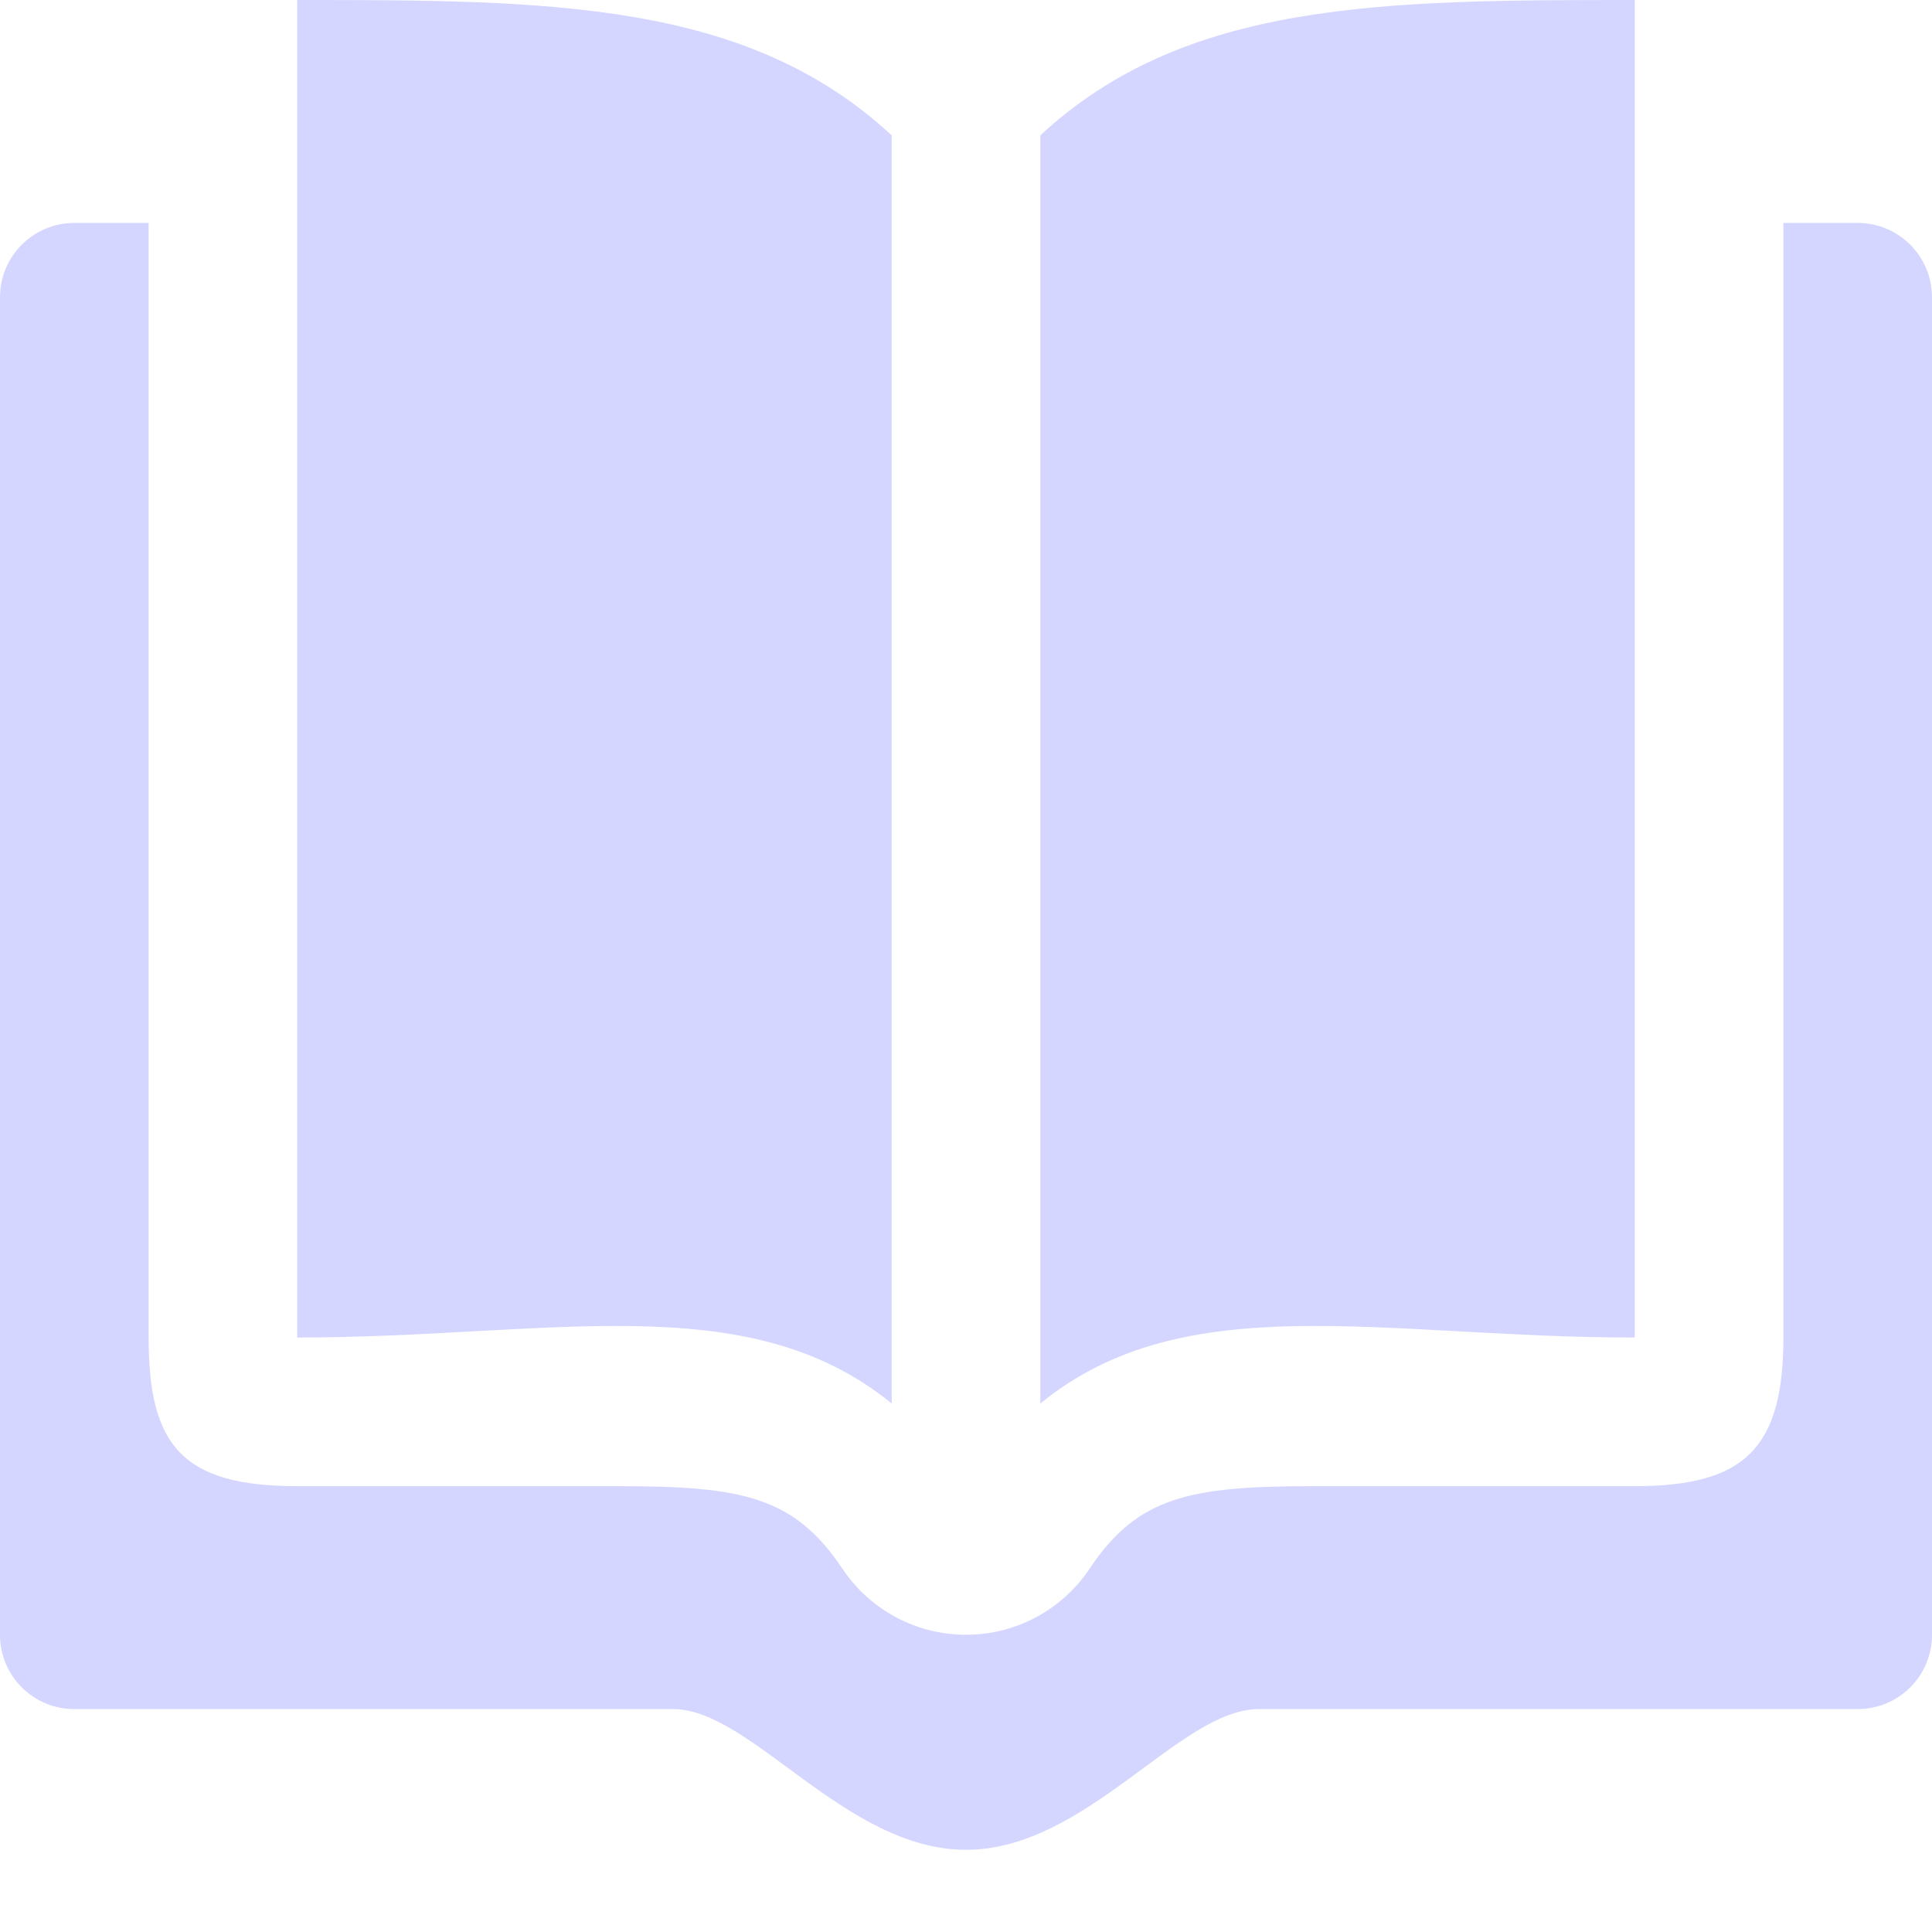 <?xml version="1.0" encoding="UTF-8"?>
<svg width="13px" height="13px" viewBox="0 0 13 13" version="1.1" xmlns="http://www.w3.org/2000/svg" xmlns:xlink="http://www.w3.org/1999/xlink">
    <!-- Generator: Sketch 55.2 (78181) - https://sketchapp.com -->
    <title>Group 7</title>
    <desc>Created with Sketch.</desc>
    <g id="Page-1" stroke="none" stroke-width="1" fill="none" fill-rule="evenodd">
        <g id="15---Student-Matinee-Tickets" transform="translate(-559, -833)" fill="#D4D6FF">
            <g id="Group-2" transform="translate(559, 829.5)">
                <g id="Group-7" transform="translate(0, 3.5)">
                    <path d="M12.5,1.5 L12,1.5 L12,9 C12,9.75 11.735,10 11,10 L8.84,10 C8.008,10 7.656,10.069 7.332,10.555 C7.146,10.833 6.835,11 6.5,11 C6.165,11 5.854,10.833 5.668,10.555 C5.343,10.069 4.992,10 4.16,10 L2,10 C1.224,10 1,9.725 1,9 L1,1.5 L0.5,1.5 C0.224,1.5 0,1.724 0,2 L0,11 C0,11.277 0.224,11.5 0.5,11.5 L4.53,11.5 C5.054,11.5 5.689,12.447 6.5,12.447 C7.311,12.447 7.939,11.5 8.47,11.5 L12.5,11.5 C12.776,11.5 13,11.277 13,11 L13,2 C13,1.724 12.776,1.5 12.5,1.5" id="Fill-1"></path>
                    <path d="M6,0.911 C5.024,0.004 3.692,0 2,0 L2,9 C3.692,9 5.024,8.647 6,9.444 L6,0.911 Z" id="Fill-3"></path>
                    <path d="M7,0.911 L7,9.444 C7.976,8.647 9.309,9 11,9 L11,0 C9.309,0 7.976,0.004 7,0.911" id="Fill-5"></path>
                </g>
            </g>
        </g>
    </g>
</svg>